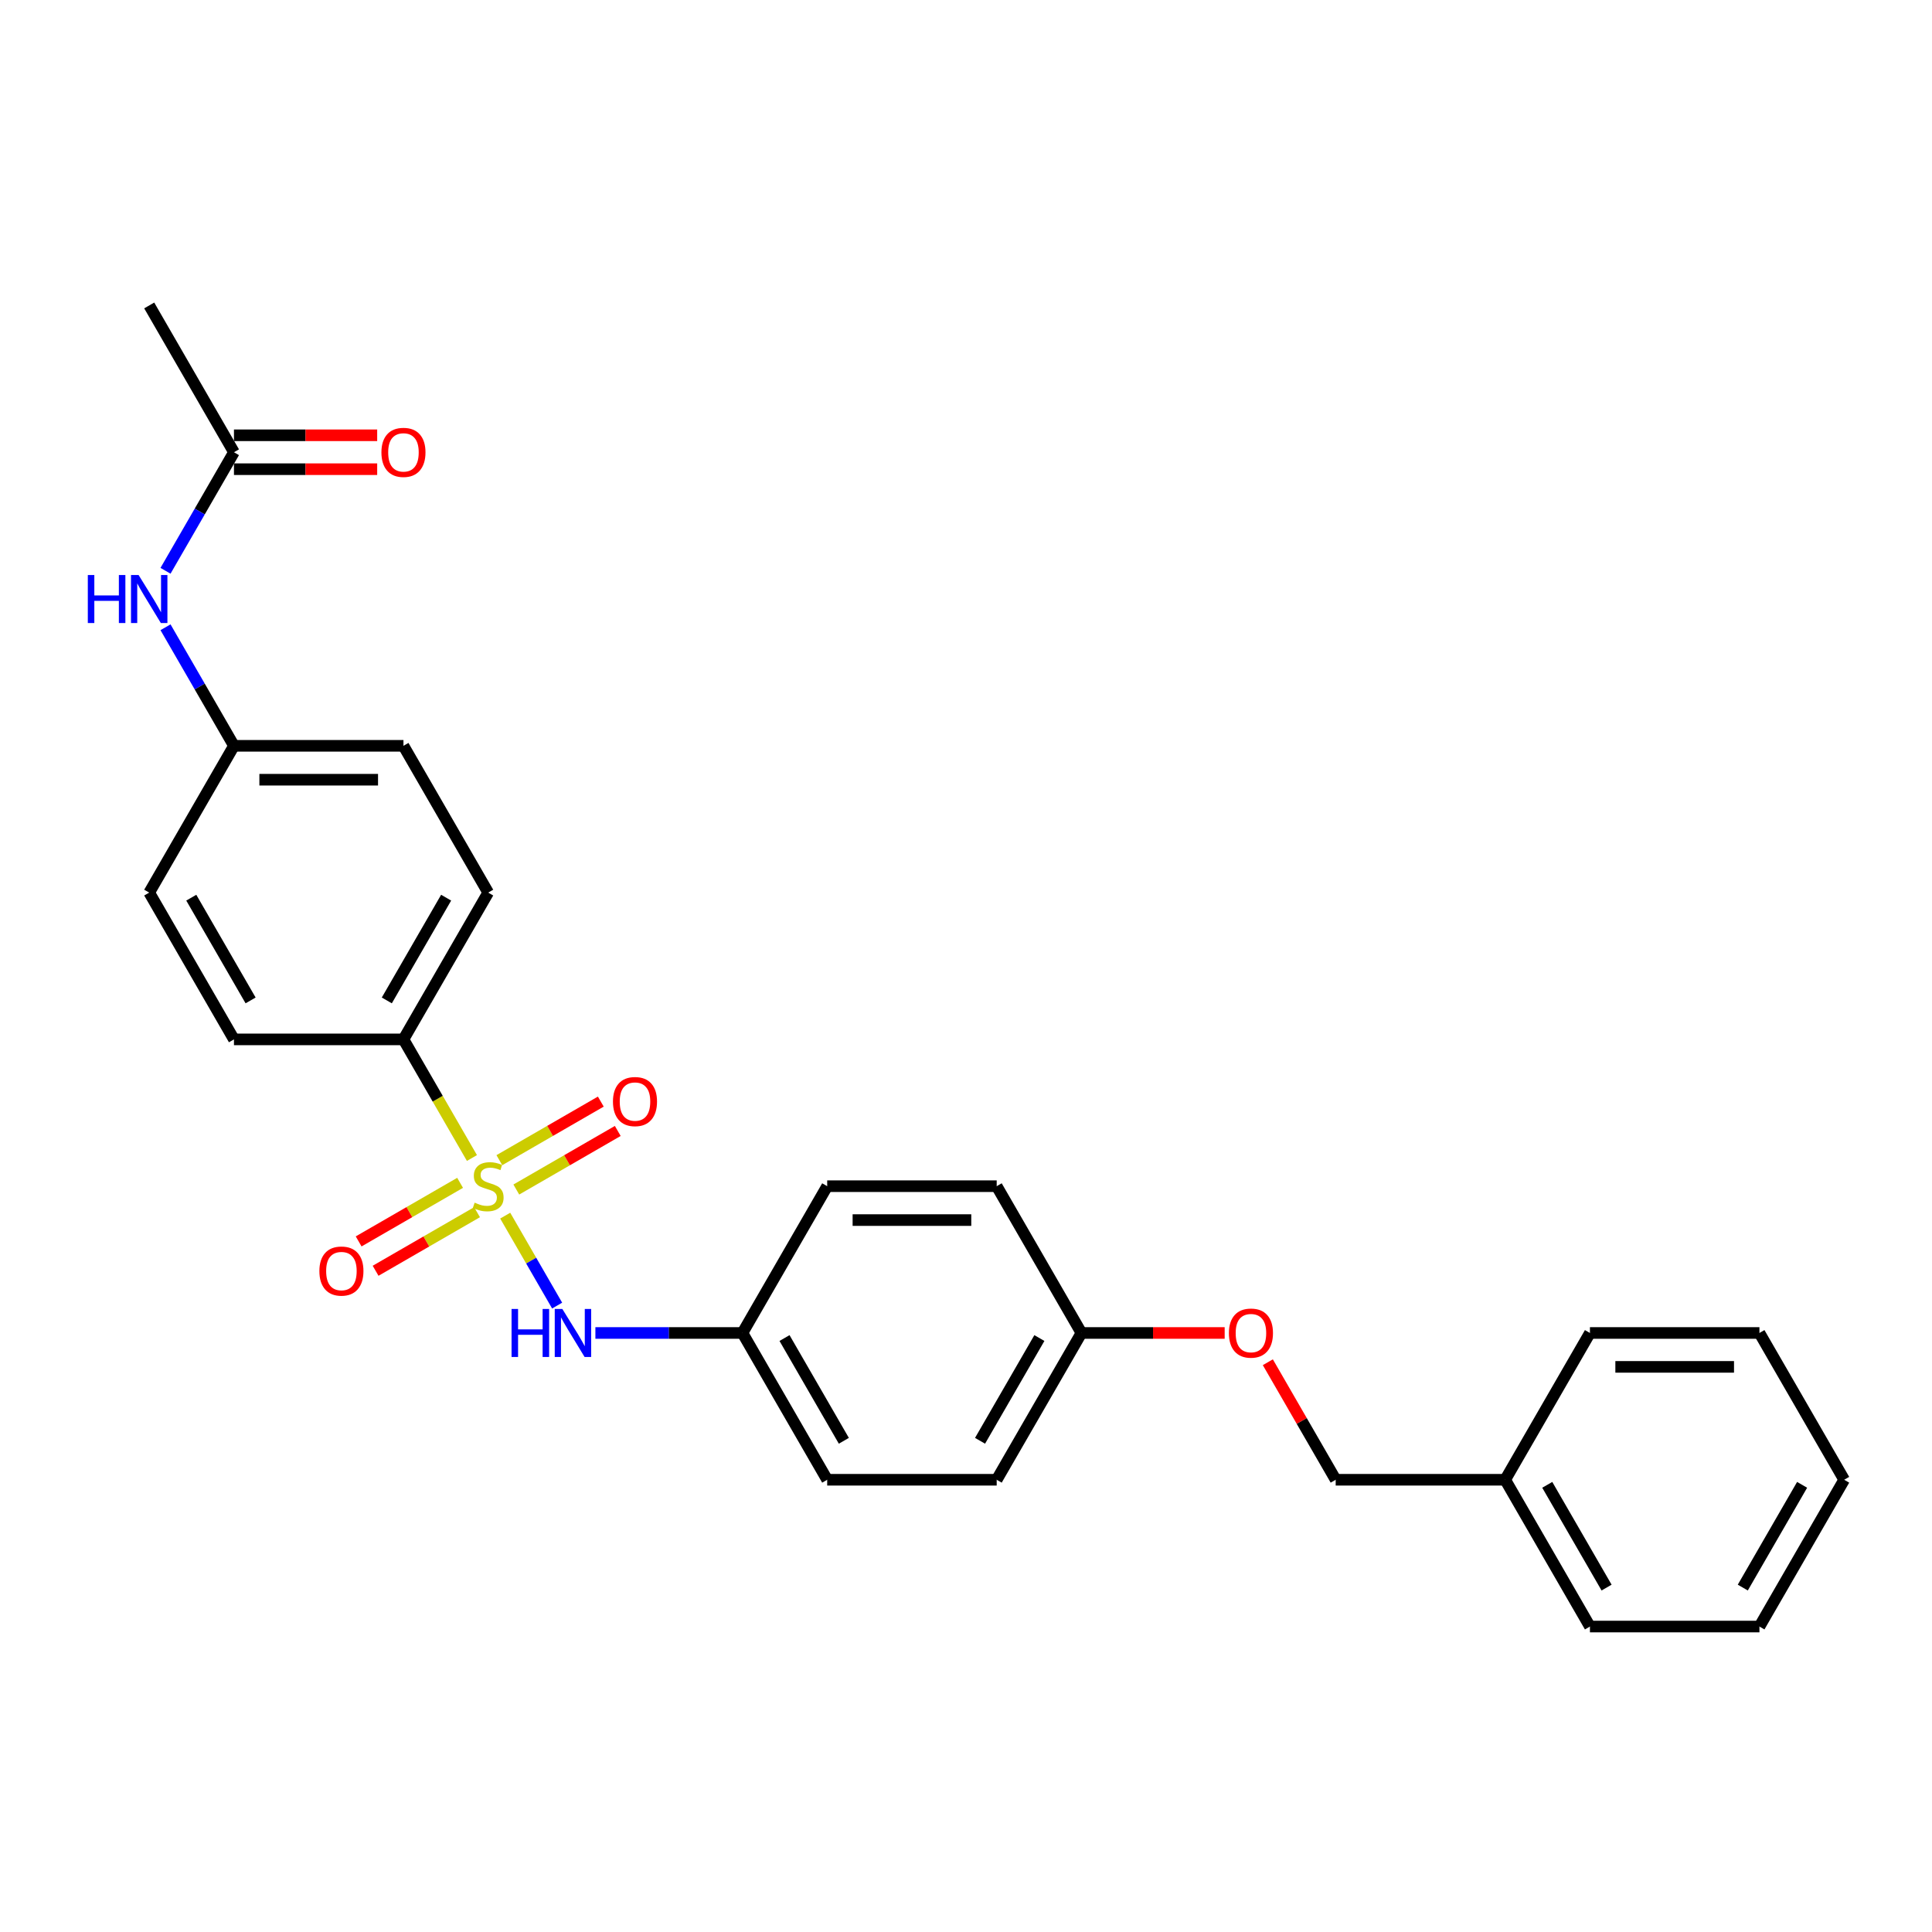 <?xml version='1.0' encoding='iso-8859-1'?>
<svg version='1.1' baseProfile='full'
              xmlns='http://www.w3.org/2000/svg'
                      xmlns:rdkit='http://www.rdkit.org/xml'
                      xmlns:xlink='http://www.w3.org/1999/xlink'
                  xml:space='preserve'
width='1000px' height='1000px' viewBox='0 0 1000 1000'>
<!-- END OF HEADER -->
<rect style='opacity:1.0;fill:#FFFFFF;stroke:none' width='1000' height='1000' x='0' y='0'> </rect>
<path class='bond-0' d='M 261.497,629.214 L 274.936,652.491' style='fill:none;fill-rule:evenodd;stroke:#CCCC00;stroke-width:6px;stroke-linecap:butt;stroke-linejoin:miter;stroke-opacity:1' />
<path class='bond-0' d='M 274.936,652.491 L 288.375,675.768' style='fill:none;fill-rule:evenodd;stroke:#0000FF;stroke-width:6px;stroke-linecap:butt;stroke-linejoin:miter;stroke-opacity:1' />
<path class='bond-1' d='M 244.275,599.386 L 226.552,568.687' style='fill:none;fill-rule:evenodd;stroke:#CCCC00;stroke-width:6px;stroke-linecap:butt;stroke-linejoin:miter;stroke-opacity:1' />
<path class='bond-1' d='M 226.552,568.687 L 208.828,537.989' style='fill:none;fill-rule:evenodd;stroke:#000000;stroke-width:6px;stroke-linecap:butt;stroke-linejoin:miter;stroke-opacity:1' />
<path class='bond-2' d='M 238.148,612.234 L 211.891,627.393' style='fill:none;fill-rule:evenodd;stroke:#CCCC00;stroke-width:6px;stroke-linecap:butt;stroke-linejoin:miter;stroke-opacity:1' />
<path class='bond-2' d='M 211.891,627.393 L 185.635,642.553' style='fill:none;fill-rule:evenodd;stroke:#FF0000;stroke-width:6px;stroke-linecap:butt;stroke-linejoin:miter;stroke-opacity:1' />
<path class='bond-2' d='M 246.921,627.43 L 220.664,642.589' style='fill:none;fill-rule:evenodd;stroke:#CCCC00;stroke-width:6px;stroke-linecap:butt;stroke-linejoin:miter;stroke-opacity:1' />
<path class='bond-2' d='M 220.664,642.589 L 194.408,657.748' style='fill:none;fill-rule:evenodd;stroke:#FF0000;stroke-width:6px;stroke-linecap:butt;stroke-linejoin:miter;stroke-opacity:1' />
<path class='bond-3' d='M 267.24,615.699 L 293.496,600.54' style='fill:none;fill-rule:evenodd;stroke:#CCCC00;stroke-width:6px;stroke-linecap:butt;stroke-linejoin:miter;stroke-opacity:1' />
<path class='bond-3' d='M 293.496,600.54 L 319.753,585.38' style='fill:none;fill-rule:evenodd;stroke:#FF0000;stroke-width:6px;stroke-linecap:butt;stroke-linejoin:miter;stroke-opacity:1' />
<path class='bond-3' d='M 258.467,600.503 L 284.723,585.344' style='fill:none;fill-rule:evenodd;stroke:#CCCC00;stroke-width:6px;stroke-linecap:butt;stroke-linejoin:miter;stroke-opacity:1' />
<path class='bond-3' d='M 284.723,585.344 L 310.98,570.185' style='fill:none;fill-rule:evenodd;stroke:#FF0000;stroke-width:6px;stroke-linecap:butt;stroke-linejoin:miter;stroke-opacity:1' />
<path class='bond-9' d='M 308.175,689.944 L 346.233,689.944' style='fill:none;fill-rule:evenodd;stroke:#0000FF;stroke-width:6px;stroke-linecap:butt;stroke-linejoin:miter;stroke-opacity:1' />
<path class='bond-9' d='M 346.233,689.944 L 384.291,689.944' style='fill:none;fill-rule:evenodd;stroke:#000000;stroke-width:6px;stroke-linecap:butt;stroke-linejoin:miter;stroke-opacity:1' />
<path class='bond-7' d='M 208.828,537.989 L 252.694,462.011' style='fill:none;fill-rule:evenodd;stroke:#000000;stroke-width:6px;stroke-linecap:butt;stroke-linejoin:miter;stroke-opacity:1' />
<path class='bond-7' d='M 200.212,517.819 L 230.918,464.635' style='fill:none;fill-rule:evenodd;stroke:#000000;stroke-width:6px;stroke-linecap:butt;stroke-linejoin:miter;stroke-opacity:1' />
<path class='bond-8' d='M 208.828,537.989 L 121.097,537.989' style='fill:none;fill-rule:evenodd;stroke:#000000;stroke-width:6px;stroke-linecap:butt;stroke-linejoin:miter;stroke-opacity:1' />
<path class='bond-4' d='M 121.097,234.078 L 103.383,264.759' style='fill:none;fill-rule:evenodd;stroke:#000000;stroke-width:6px;stroke-linecap:butt;stroke-linejoin:miter;stroke-opacity:1' />
<path class='bond-4' d='M 103.383,264.759 L 85.669,295.44' style='fill:none;fill-rule:evenodd;stroke:#0000FF;stroke-width:6px;stroke-linecap:butt;stroke-linejoin:miter;stroke-opacity:1' />
<path class='bond-6' d='M 121.097,242.851 L 158.163,242.851' style='fill:none;fill-rule:evenodd;stroke:#000000;stroke-width:6px;stroke-linecap:butt;stroke-linejoin:miter;stroke-opacity:1' />
<path class='bond-6' d='M 158.163,242.851 L 195.23,242.851' style='fill:none;fill-rule:evenodd;stroke:#FF0000;stroke-width:6px;stroke-linecap:butt;stroke-linejoin:miter;stroke-opacity:1' />
<path class='bond-6' d='M 121.097,225.305 L 158.163,225.305' style='fill:none;fill-rule:evenodd;stroke:#000000;stroke-width:6px;stroke-linecap:butt;stroke-linejoin:miter;stroke-opacity:1' />
<path class='bond-6' d='M 158.163,225.305 L 195.23,225.305' style='fill:none;fill-rule:evenodd;stroke:#FF0000;stroke-width:6px;stroke-linecap:butt;stroke-linejoin:miter;stroke-opacity:1' />
<path class='bond-21' d='M 121.097,234.078 L 77.231,158.1' style='fill:none;fill-rule:evenodd;stroke:#000000;stroke-width:6px;stroke-linecap:butt;stroke-linejoin:miter;stroke-opacity:1' />
<path class='bond-5' d='M 85.669,324.672 L 103.383,355.353' style='fill:none;fill-rule:evenodd;stroke:#0000FF;stroke-width:6px;stroke-linecap:butt;stroke-linejoin:miter;stroke-opacity:1' />
<path class='bond-5' d='M 103.383,355.353 L 121.097,386.033' style='fill:none;fill-rule:evenodd;stroke:#000000;stroke-width:6px;stroke-linecap:butt;stroke-linejoin:miter;stroke-opacity:1' />
<path class='bond-13' d='M 252.694,462.011 L 208.828,386.033' style='fill:none;fill-rule:evenodd;stroke:#000000;stroke-width:6px;stroke-linecap:butt;stroke-linejoin:miter;stroke-opacity:1' />
<path class='bond-14' d='M 121.097,537.989 L 77.231,462.011' style='fill:none;fill-rule:evenodd;stroke:#000000;stroke-width:6px;stroke-linecap:butt;stroke-linejoin:miter;stroke-opacity:1' />
<path class='bond-14' d='M 129.712,517.819 L 99.006,464.635' style='fill:none;fill-rule:evenodd;stroke:#000000;stroke-width:6px;stroke-linecap:butt;stroke-linejoin:miter;stroke-opacity:1' />
<path class='bond-16' d='M 384.291,689.944 L 428.157,765.922' style='fill:none;fill-rule:evenodd;stroke:#000000;stroke-width:6px;stroke-linecap:butt;stroke-linejoin:miter;stroke-opacity:1' />
<path class='bond-16' d='M 406.066,692.568 L 436.772,745.752' style='fill:none;fill-rule:evenodd;stroke:#000000;stroke-width:6px;stroke-linecap:butt;stroke-linejoin:miter;stroke-opacity:1' />
<path class='bond-17' d='M 384.291,689.944 L 428.157,613.967' style='fill:none;fill-rule:evenodd;stroke:#000000;stroke-width:6px;stroke-linecap:butt;stroke-linejoin:miter;stroke-opacity:1' />
<path class='bond-10' d='M 121.097,386.033 L 77.231,462.011' style='fill:none;fill-rule:evenodd;stroke:#000000;stroke-width:6px;stroke-linecap:butt;stroke-linejoin:miter;stroke-opacity:1' />
<path class='bond-27' d='M 121.097,386.033 L 208.828,386.033' style='fill:none;fill-rule:evenodd;stroke:#000000;stroke-width:6px;stroke-linecap:butt;stroke-linejoin:miter;stroke-opacity:1' />
<path class='bond-27' d='M 134.256,403.58 L 195.668,403.58' style='fill:none;fill-rule:evenodd;stroke:#000000;stroke-width:6px;stroke-linecap:butt;stroke-linejoin:miter;stroke-opacity:1' />
<path class='bond-11' d='M 633.887,689.944 L 596.82,689.944' style='fill:none;fill-rule:evenodd;stroke:#FF0000;stroke-width:6px;stroke-linecap:butt;stroke-linejoin:miter;stroke-opacity:1' />
<path class='bond-11' d='M 596.82,689.944 L 559.754,689.944' style='fill:none;fill-rule:evenodd;stroke:#000000;stroke-width:6px;stroke-linecap:butt;stroke-linejoin:miter;stroke-opacity:1' />
<path class='bond-15' d='M 656.228,705.087 L 673.789,735.504' style='fill:none;fill-rule:evenodd;stroke:#FF0000;stroke-width:6px;stroke-linecap:butt;stroke-linejoin:miter;stroke-opacity:1' />
<path class='bond-15' d='M 673.789,735.504 L 691.351,765.922' style='fill:none;fill-rule:evenodd;stroke:#000000;stroke-width:6px;stroke-linecap:butt;stroke-linejoin:miter;stroke-opacity:1' />
<path class='bond-12' d='M 559.754,689.944 L 515.888,613.967' style='fill:none;fill-rule:evenodd;stroke:#000000;stroke-width:6px;stroke-linecap:butt;stroke-linejoin:miter;stroke-opacity:1' />
<path class='bond-28' d='M 559.754,689.944 L 515.888,765.922' style='fill:none;fill-rule:evenodd;stroke:#000000;stroke-width:6px;stroke-linecap:butt;stroke-linejoin:miter;stroke-opacity:1' />
<path class='bond-28' d='M 537.979,692.568 L 507.272,745.752' style='fill:none;fill-rule:evenodd;stroke:#000000;stroke-width:6px;stroke-linecap:butt;stroke-linejoin:miter;stroke-opacity:1' />
<path class='bond-20' d='M 691.351,765.922 L 779.083,765.922' style='fill:none;fill-rule:evenodd;stroke:#000000;stroke-width:6px;stroke-linecap:butt;stroke-linejoin:miter;stroke-opacity:1' />
<path class='bond-18' d='M 428.157,765.922 L 515.888,765.922' style='fill:none;fill-rule:evenodd;stroke:#000000;stroke-width:6px;stroke-linecap:butt;stroke-linejoin:miter;stroke-opacity:1' />
<path class='bond-19' d='M 428.157,613.967 L 515.888,613.967' style='fill:none;fill-rule:evenodd;stroke:#000000;stroke-width:6px;stroke-linecap:butt;stroke-linejoin:miter;stroke-opacity:1' />
<path class='bond-19' d='M 441.316,631.513 L 502.728,631.513' style='fill:none;fill-rule:evenodd;stroke:#000000;stroke-width:6px;stroke-linecap:butt;stroke-linejoin:miter;stroke-opacity:1' />
<path class='bond-22' d='M 779.083,765.922 L 822.948,841.9' style='fill:none;fill-rule:evenodd;stroke:#000000;stroke-width:6px;stroke-linecap:butt;stroke-linejoin:miter;stroke-opacity:1' />
<path class='bond-22' d='M 800.858,768.545 L 831.564,821.73' style='fill:none;fill-rule:evenodd;stroke:#000000;stroke-width:6px;stroke-linecap:butt;stroke-linejoin:miter;stroke-opacity:1' />
<path class='bond-23' d='M 779.083,765.922 L 822.948,689.944' style='fill:none;fill-rule:evenodd;stroke:#000000;stroke-width:6px;stroke-linecap:butt;stroke-linejoin:miter;stroke-opacity:1' />
<path class='bond-24' d='M 822.948,841.9 L 910.68,841.9' style='fill:none;fill-rule:evenodd;stroke:#000000;stroke-width:6px;stroke-linecap:butt;stroke-linejoin:miter;stroke-opacity:1' />
<path class='bond-25' d='M 822.948,689.944 L 910.68,689.944' style='fill:none;fill-rule:evenodd;stroke:#000000;stroke-width:6px;stroke-linecap:butt;stroke-linejoin:miter;stroke-opacity:1' />
<path class='bond-25' d='M 836.108,707.49 L 897.52,707.49' style='fill:none;fill-rule:evenodd;stroke:#000000;stroke-width:6px;stroke-linecap:butt;stroke-linejoin:miter;stroke-opacity:1' />
<path class='bond-29' d='M 910.68,841.9 L 954.545,765.922' style='fill:none;fill-rule:evenodd;stroke:#000000;stroke-width:6px;stroke-linecap:butt;stroke-linejoin:miter;stroke-opacity:1' />
<path class='bond-29' d='M 902.064,821.73 L 932.77,768.545' style='fill:none;fill-rule:evenodd;stroke:#000000;stroke-width:6px;stroke-linecap:butt;stroke-linejoin:miter;stroke-opacity:1' />
<path class='bond-26' d='M 910.68,689.944 L 954.545,765.922' style='fill:none;fill-rule:evenodd;stroke:#000000;stroke-width:6px;stroke-linecap:butt;stroke-linejoin:miter;stroke-opacity:1' />
<path  class='atom-0' d='M 245.675 622.494
Q 245.956 622.599, 247.114 623.091
Q 248.272 623.582, 249.535 623.898
Q 250.834 624.178, 252.097 624.178
Q 254.448 624.178, 255.817 623.055
Q 257.186 621.897, 257.186 619.897
Q 257.186 618.529, 256.484 617.686
Q 255.817 616.844, 254.764 616.388
Q 253.711 615.932, 251.957 615.405
Q 249.746 614.739, 248.412 614.107
Q 247.114 613.475, 246.167 612.142
Q 245.254 610.808, 245.254 608.562
Q 245.254 605.439, 247.36 603.509
Q 249.5 601.579, 253.711 601.579
Q 256.589 601.579, 259.853 602.947
L 259.046 605.65
Q 256.063 604.421, 253.817 604.421
Q 251.395 604.421, 250.062 605.439
Q 248.728 606.422, 248.763 608.141
Q 248.763 609.475, 249.43 610.282
Q 250.132 611.089, 251.115 611.545
Q 252.132 612.001, 253.817 612.528
Q 256.063 613.23, 257.396 613.931
Q 258.73 614.633, 259.677 616.072
Q 260.66 617.476, 260.66 619.897
Q 260.66 623.336, 258.344 625.196
Q 256.063 627.021, 252.238 627.021
Q 250.027 627.021, 248.342 626.53
Q 246.693 626.073, 244.728 625.266
L 245.675 622.494
' fill='#CCCC00'/>
<path  class='atom-1' d='M 264.783 677.521
L 268.152 677.521
L 268.152 688.084
L 280.856 688.084
L 280.856 677.521
L 284.224 677.521
L 284.224 702.367
L 280.856 702.367
L 280.856 690.892
L 268.152 690.892
L 268.152 702.367
L 264.783 702.367
L 264.783 677.521
' fill='#0000FF'/>
<path  class='atom-1' d='M 291.068 677.521
L 299.209 690.681
Q 300.016 691.98, 301.315 694.331
Q 302.613 696.682, 302.683 696.822
L 302.683 677.521
L 305.982 677.521
L 305.982 702.367
L 302.578 702.367
L 293.84 687.979
Q 292.822 686.295, 291.734 684.364
Q 290.682 682.434, 290.366 681.838
L 290.366 702.367
L 287.137 702.367
L 287.137 677.521
L 291.068 677.521
' fill='#0000FF'/>
<path  class='atom-3' d='M 165.311 657.902
Q 165.311 651.937, 168.259 648.603
Q 171.207 645.269, 176.716 645.269
Q 182.226 645.269, 185.173 648.603
Q 188.121 651.937, 188.121 657.902
Q 188.121 663.938, 185.138 667.377
Q 182.155 670.781, 176.716 670.781
Q 171.242 670.781, 168.259 667.377
Q 165.311 663.973, 165.311 657.902
M 176.716 667.974
Q 180.506 667.974, 182.541 665.447
Q 184.612 662.886, 184.612 657.902
Q 184.612 653.025, 182.541 650.568
Q 180.506 648.076, 176.716 648.076
Q 172.926 648.076, 170.856 650.533
Q 168.82 652.989, 168.82 657.902
Q 168.82 662.921, 170.856 665.447
Q 172.926 667.974, 176.716 667.974
' fill='#FF0000'/>
<path  class='atom-4' d='M 317.266 570.171
Q 317.266 564.205, 320.214 560.871
Q 323.162 557.538, 328.671 557.538
Q 334.181 557.538, 337.129 560.871
Q 340.077 564.205, 340.077 570.171
Q 340.077 576.207, 337.094 579.646
Q 334.111 583.05, 328.671 583.05
Q 323.197 583.05, 320.214 579.646
Q 317.266 576.242, 317.266 570.171
M 328.671 580.243
Q 332.461 580.243, 334.497 577.716
Q 336.567 575.154, 336.567 570.171
Q 336.567 565.293, 334.497 562.837
Q 332.461 560.345, 328.671 560.345
Q 324.881 560.345, 322.811 562.802
Q 320.776 565.258, 320.776 570.171
Q 320.776 575.189, 322.811 577.716
Q 324.881 580.243, 328.671 580.243
' fill='#FF0000'/>
<path  class='atom-6' d='M 45.455 297.633
L 48.823 297.633
L 48.823 308.196
L 61.527 308.196
L 61.527 297.633
L 64.896 297.633
L 64.896 322.479
L 61.527 322.479
L 61.527 311.003
L 48.823 311.003
L 48.823 322.479
L 45.455 322.479
L 45.455 297.633
' fill='#0000FF'/>
<path  class='atom-6' d='M 71.739 297.633
L 79.88 310.793
Q 80.688 312.091, 81.986 314.442
Q 83.284 316.794, 83.355 316.934
L 83.355 297.633
L 86.653 297.633
L 86.653 322.479
L 83.249 322.479
L 74.511 308.091
Q 73.493 306.406, 72.406 304.476
Q 71.353 302.546, 71.037 301.949
L 71.037 322.479
L 67.808 322.479
L 67.808 297.633
L 71.739 297.633
' fill='#0000FF'/>
<path  class='atom-7' d='M 197.423 234.148
Q 197.423 228.183, 200.371 224.849
Q 203.319 221.515, 208.828 221.515
Q 214.338 221.515, 217.285 224.849
Q 220.233 228.183, 220.233 234.148
Q 220.233 240.184, 217.25 243.623
Q 214.267 247.027, 208.828 247.027
Q 203.354 247.027, 200.371 243.623
Q 197.423 240.219, 197.423 234.148
M 208.828 244.22
Q 212.618 244.22, 214.653 241.693
Q 216.724 239.131, 216.724 234.148
Q 216.724 229.27, 214.653 226.814
Q 212.618 224.322, 208.828 224.322
Q 205.038 224.322, 202.968 226.779
Q 200.932 229.235, 200.932 234.148
Q 200.932 239.167, 202.968 241.693
Q 205.038 244.22, 208.828 244.22
' fill='#FF0000'/>
<path  class='atom-12' d='M 636.08 690.014
Q 636.08 684.049, 639.028 680.715
Q 641.976 677.381, 647.485 677.381
Q 652.995 677.381, 655.943 680.715
Q 658.89 684.049, 658.89 690.014
Q 658.89 696.05, 655.908 699.489
Q 652.925 702.893, 647.485 702.893
Q 642.011 702.893, 639.028 699.489
Q 636.08 696.085, 636.08 690.014
M 647.485 700.086
Q 651.275 700.086, 653.311 697.559
Q 655.381 694.998, 655.381 690.014
Q 655.381 685.136, 653.311 682.68
Q 651.275 680.188, 647.485 680.188
Q 643.695 680.188, 641.625 682.645
Q 639.59 685.101, 639.59 690.014
Q 639.59 695.033, 641.625 697.559
Q 643.695 700.086, 647.485 700.086
' fill='#FF0000'/>
</svg>
